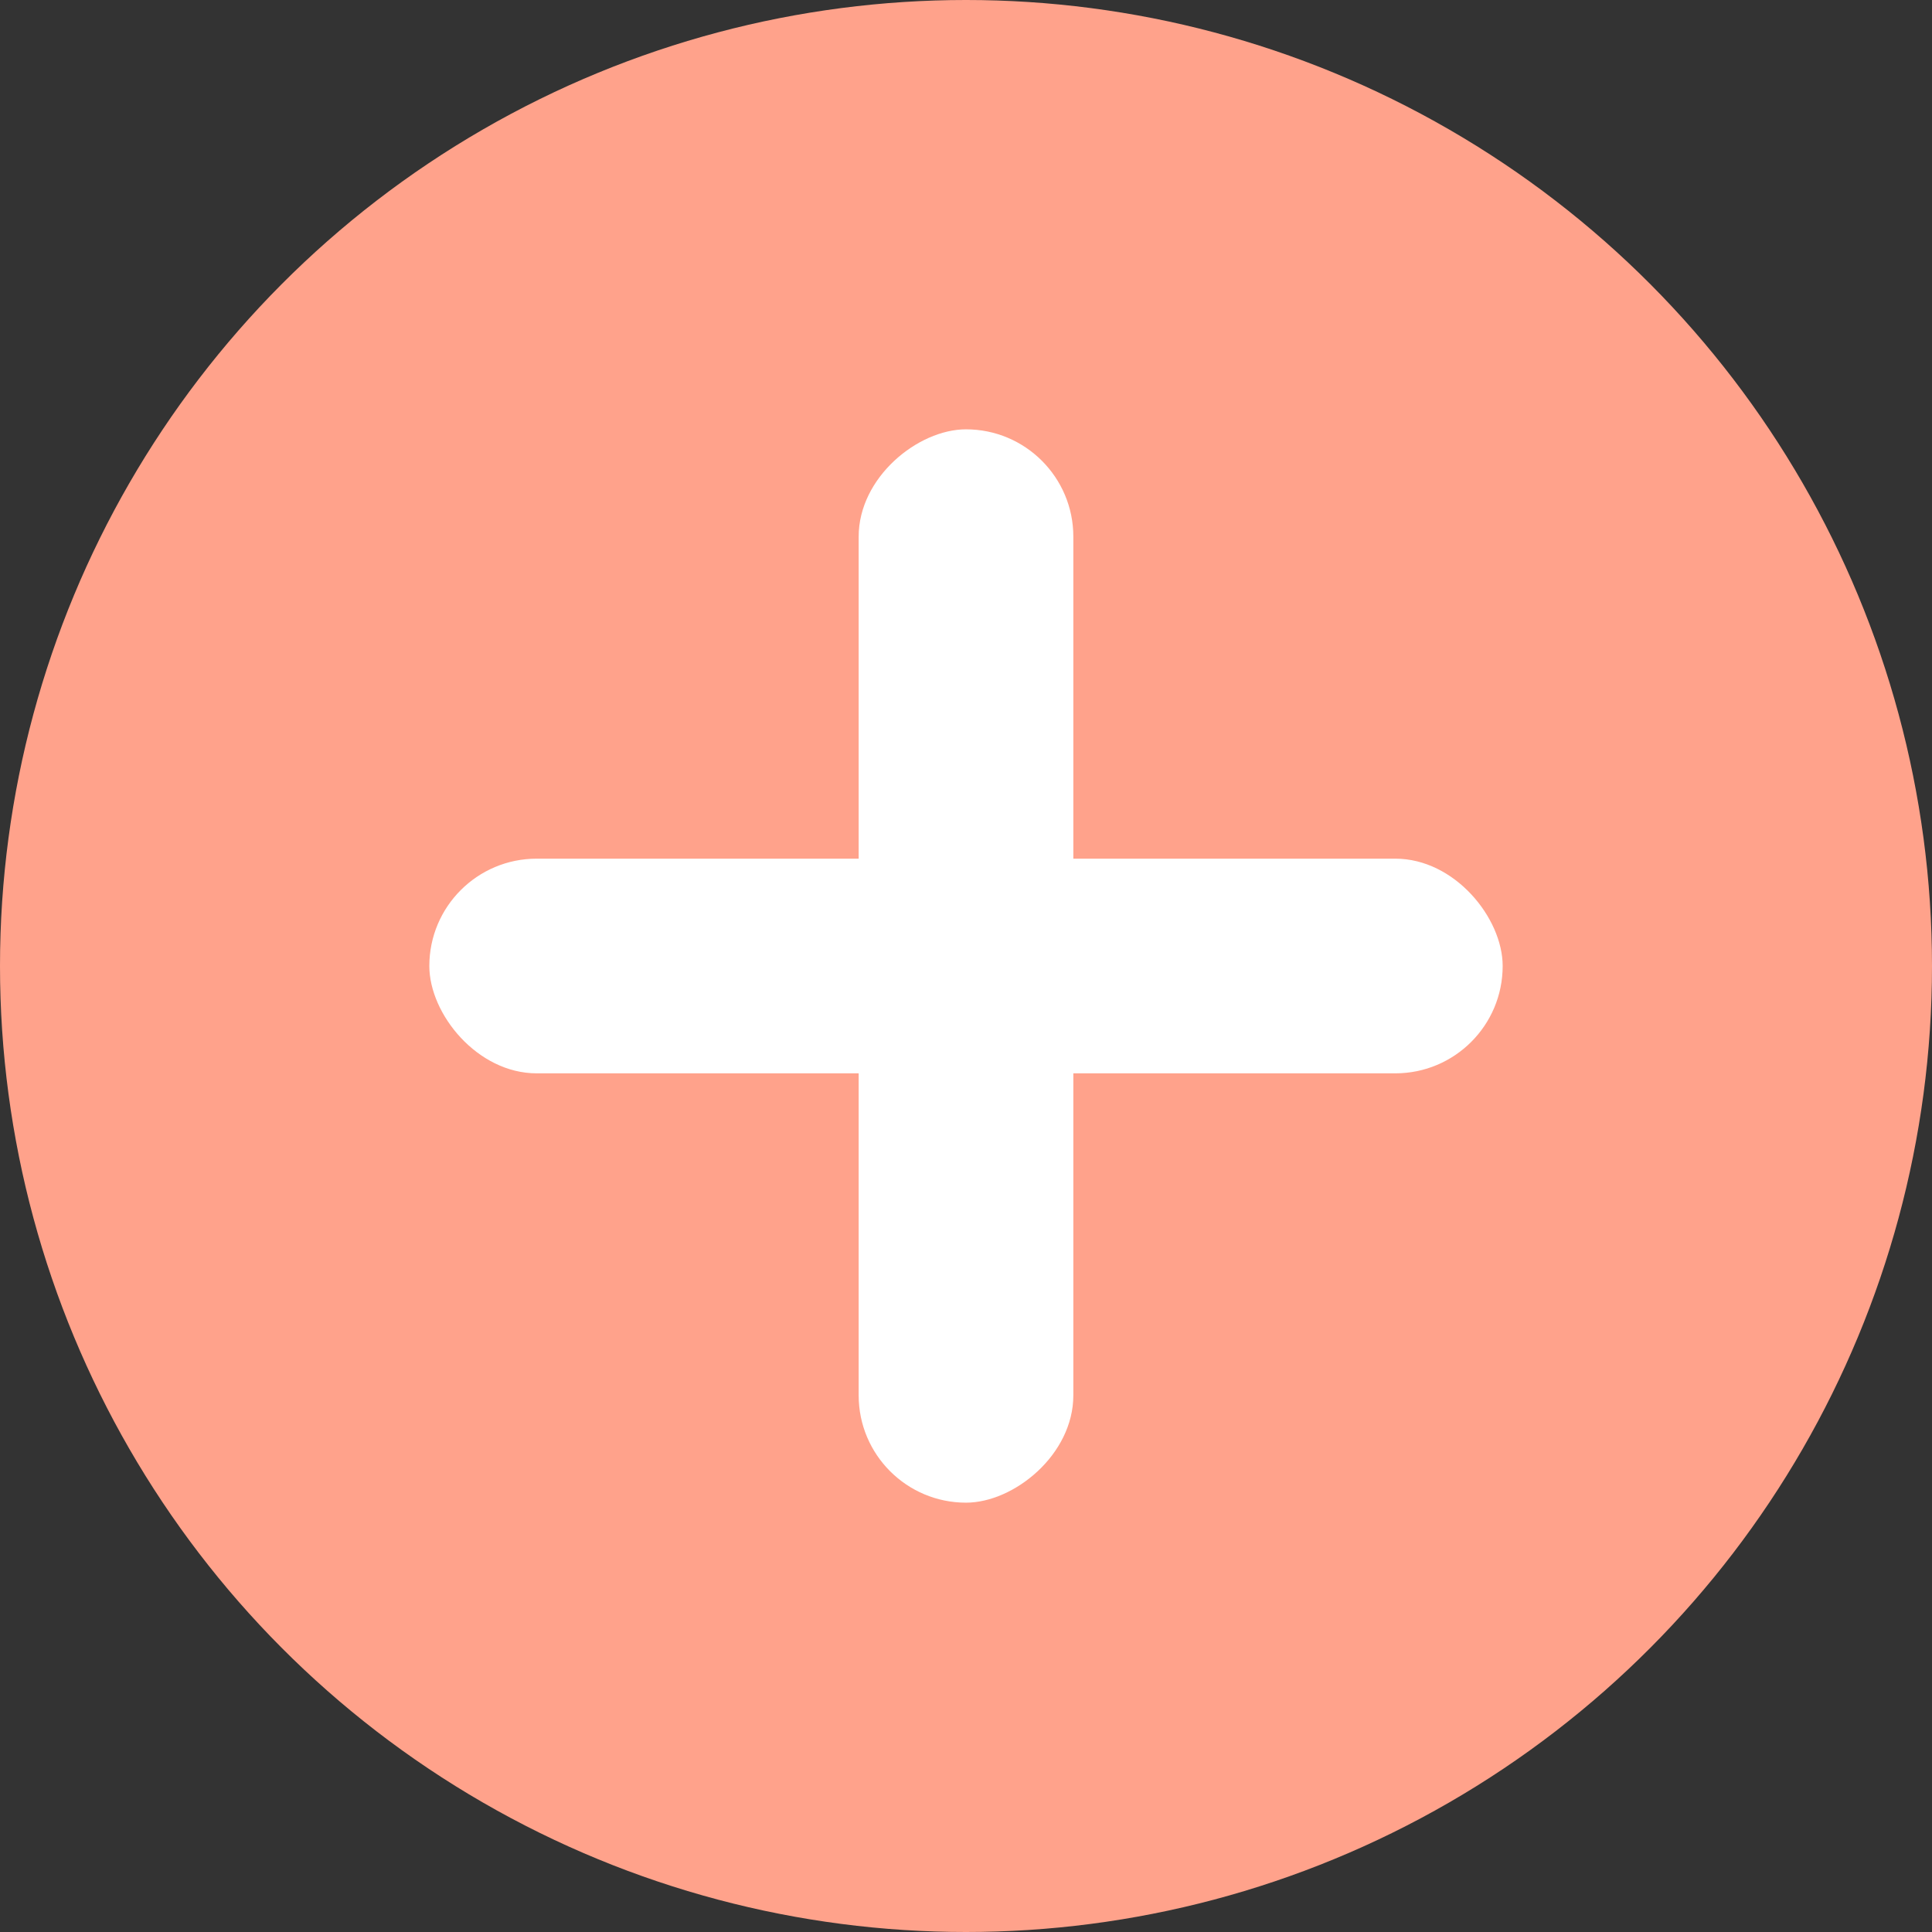 <svg xmlns="http://www.w3.org/2000/svg" width="18" height="18" viewBox="0 0 18 18">
  <rect x="0" y="0" width="18" height="18" fill="#333333" stroke="none"/>
  <g id="plus" transform="translate(-438 -5220)">
    <circle id="楕円形_12" data-name="楕円形 12" cx="9" cy="9" r="9" transform="translate(438 5220)" fill="#ffa28b"/>
    <g id="グループ_1177" data-name="グループ 1177" transform="translate(1 1)">
      <rect id="長方形_391" data-name="長方形 391" width="10" height="2" rx="1" transform="translate(441 5227)" fill="#fff"/>
      <rect id="長方形_392" data-name="長方形 392" width="10" height="2" rx="1" transform="translate(445 5233) rotate(-90)" fill="#fff"/>
    </g>
  </g>
</svg>
